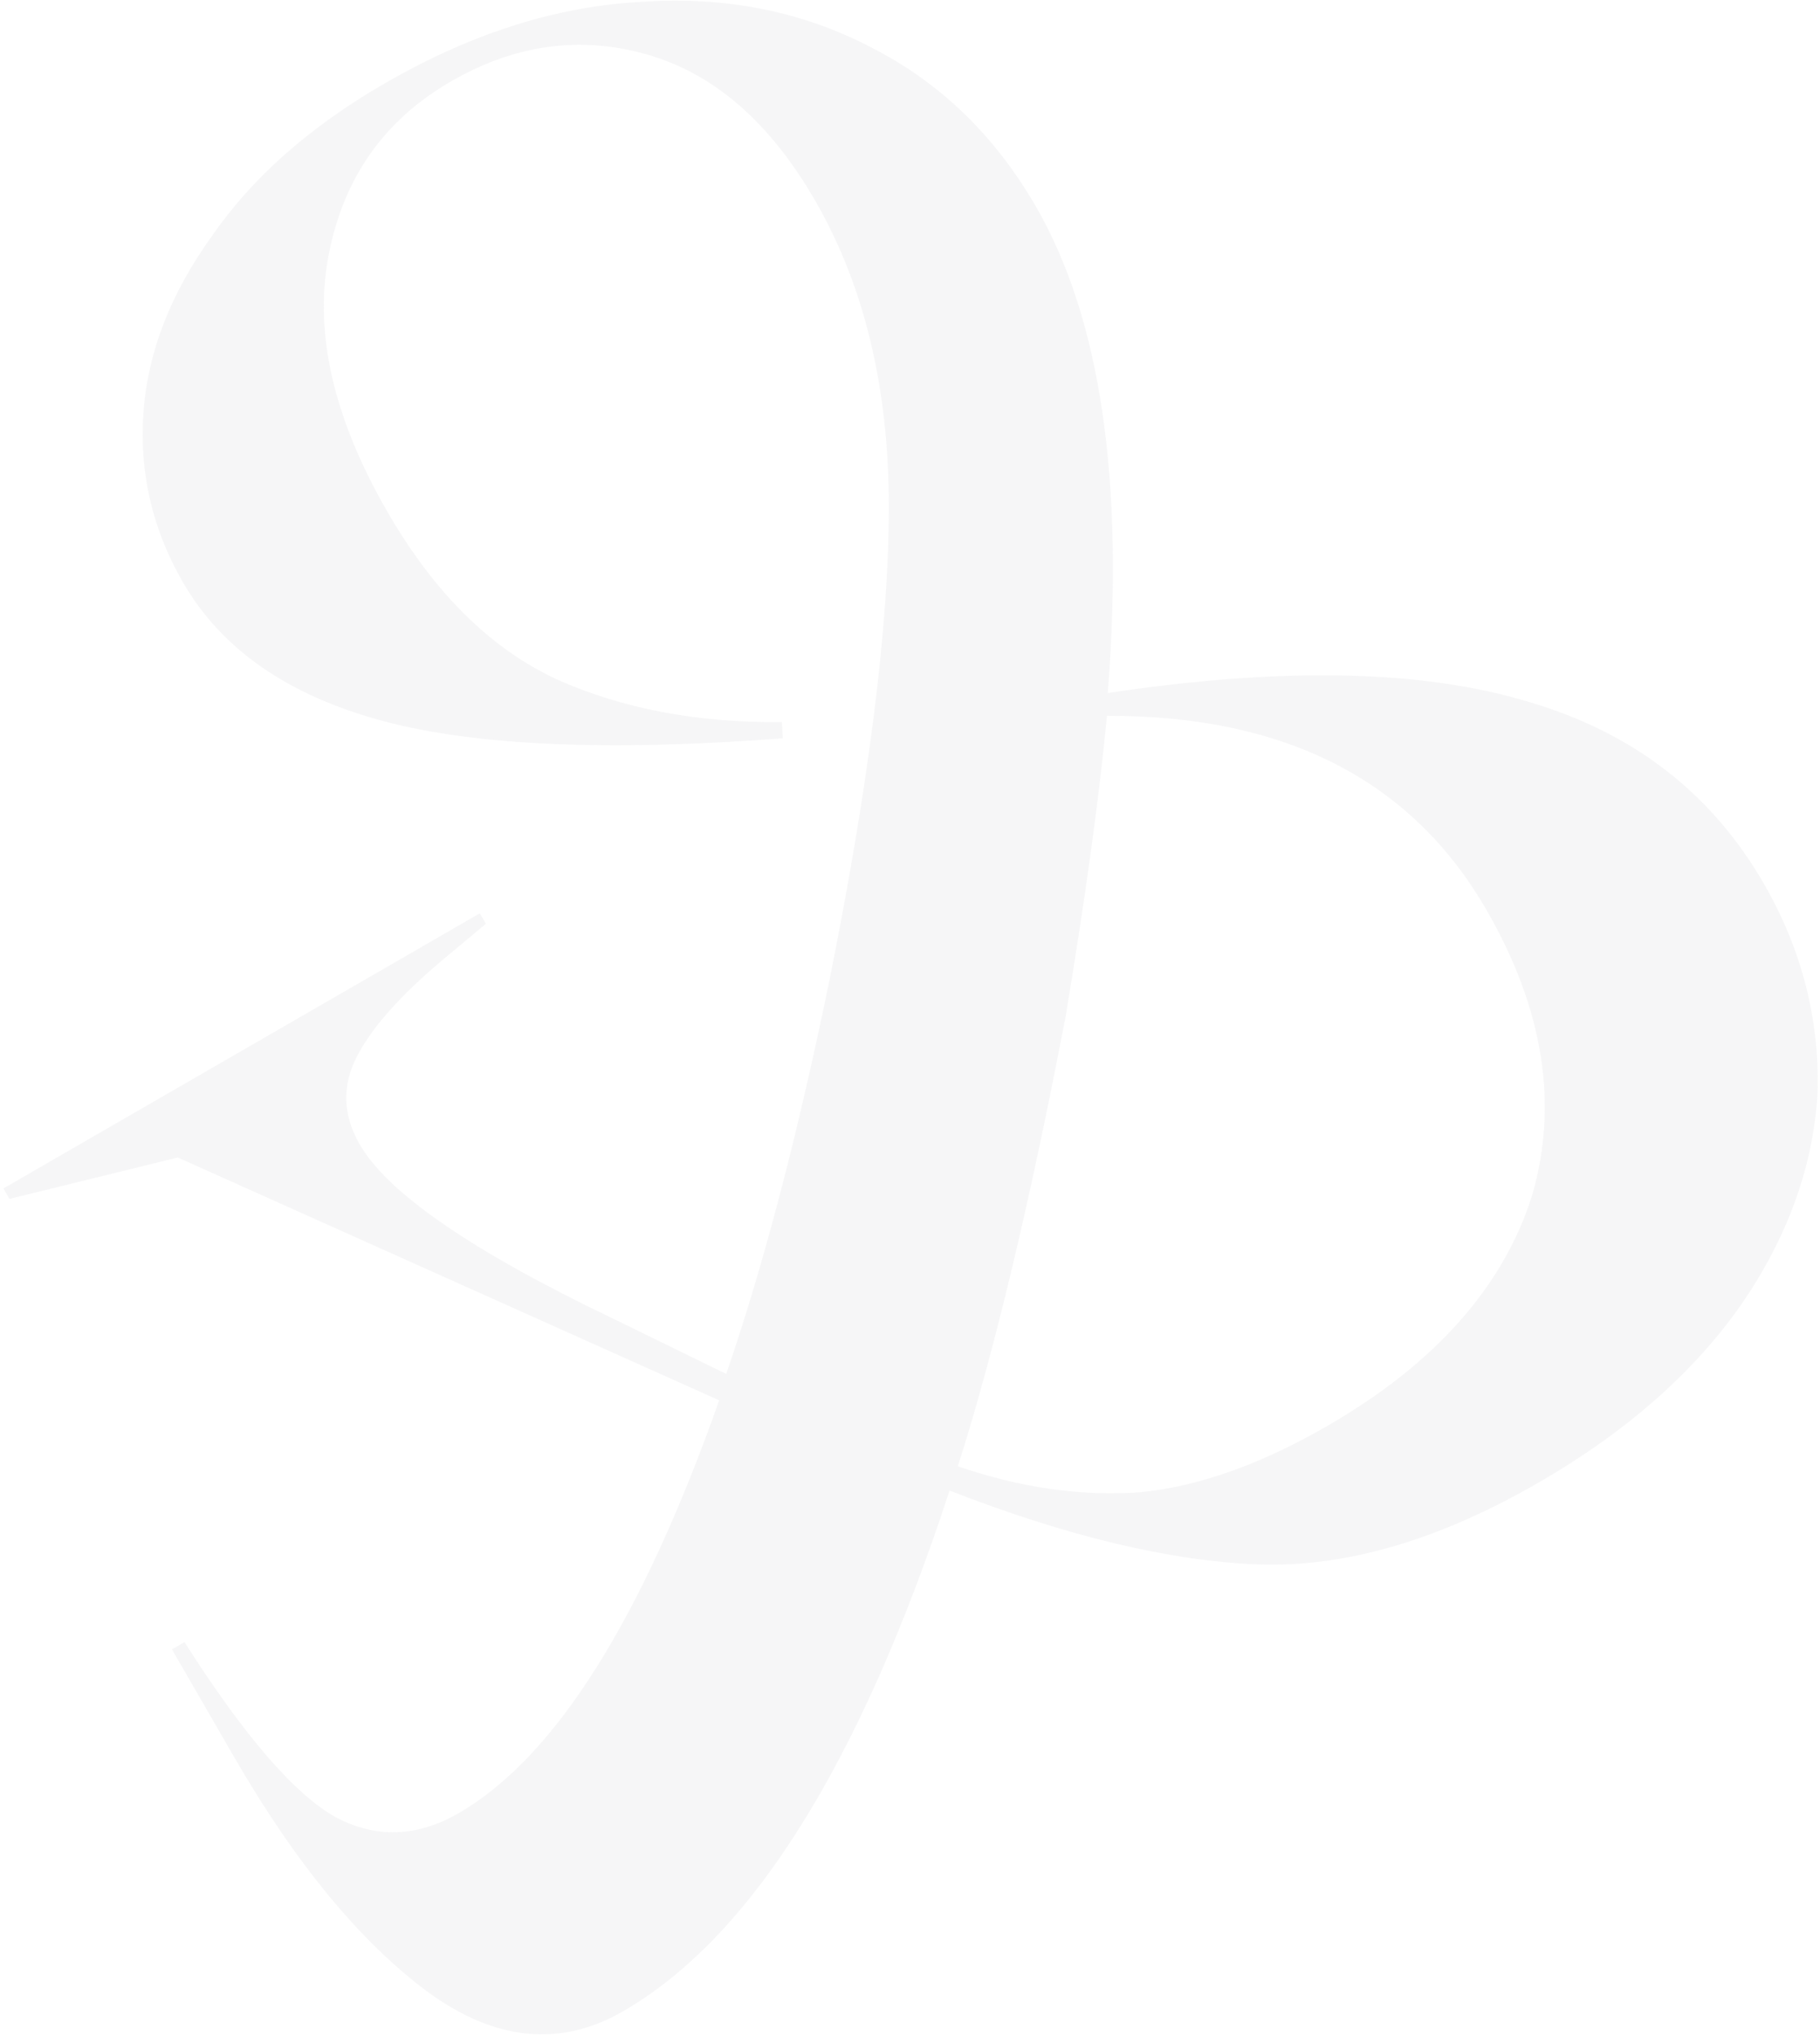 <?xml version="1.0" encoding="UTF-8"?> <svg xmlns="http://www.w3.org/2000/svg" width="406" height="454" viewBox="0 0 406 454" fill="none"><path opacity="0.05" d="M139.025 448.54C167.615 432.034 191.883 393.33 211.829 332.428C238.018 342.623 260.866 348.108 280.372 348.881C299.878 349.654 320.819 343.582 343.194 330.664C362.771 319.36 377.886 306.069 388.538 290.789C398.88 275.688 404.521 259.981 405.461 243.668C405.911 227.223 401.913 211.686 393.467 197.057C381.786 176.825 364.24 163.3 340.829 156.481C317.238 149.351 286 148.711 247.114 154.561C250.834 107.178 245.505 71.037 231.129 46.136C221.964 30.262 209.748 18.432 194.48 10.647C179.032 2.55 161.939 -0.861 143.2 0.413C124.282 1.375 105.189 7.418 85.922 18.542C69.141 28.231 56.242 39.62 47.227 52.711C38.031 65.49 32.955 78.588 32 92.004C31.045 105.421 33.982 118.043 40.811 129.871C49.436 144.811 64.294 155.116 85.384 160.785C105.983 166.322 135.733 167.614 174.634 164.66L174.415 161.051C155.448 161.212 138.69 158.022 124.14 151.482C109.412 144.63 96.836 132.178 86.413 114.125C74.373 93.271 70.001 74.215 73.296 56.957C76.591 39.699 85.697 26.765 100.613 18.153C114.908 9.899 129.503 7.906 144.396 12.172C159.29 16.439 171.768 27.287 181.831 44.718C192.793 63.704 198.276 86.477 198.279 113.035C198.282 139.594 193.833 174.948 184.932 219.098C177.851 253.482 170.208 282.587 162.005 306.414L136.896 294.142C105.428 279.11 86.549 266.147 80.259 255.253C76.486 248.716 76.252 242.211 79.558 235.737C82.864 229.263 89.261 222.043 98.749 214.075L108.391 206.018L107.044 203.683L0.764 265.044L2.112 267.378L39.667 258.146L160.432 312.302C143.141 361.295 123.774 391.982 102.331 404.362C93.009 409.744 83.86 410.046 74.886 405.267C65.732 400.177 54.489 387.163 41.157 366.225L38.36 367.839L52.108 391.65C65.945 415.617 80.439 433.187 95.591 444.359C110.563 455.22 125.041 456.614 139.025 448.54ZM331.583 202.905C344.342 225.004 347.724 246.291 341.73 266.768C335.244 287.112 320.038 304.192 296.109 318.007C281.193 326.619 267.259 331.551 254.309 332.803C241.178 333.744 227.633 331.812 213.671 327.007C221.647 302.067 229.668 268.593 237.733 226.586C242.096 200.412 245.165 178.097 246.94 159.642C286.657 159.537 314.871 173.958 331.583 202.905Z" fill="#3F4750"></path></svg> 